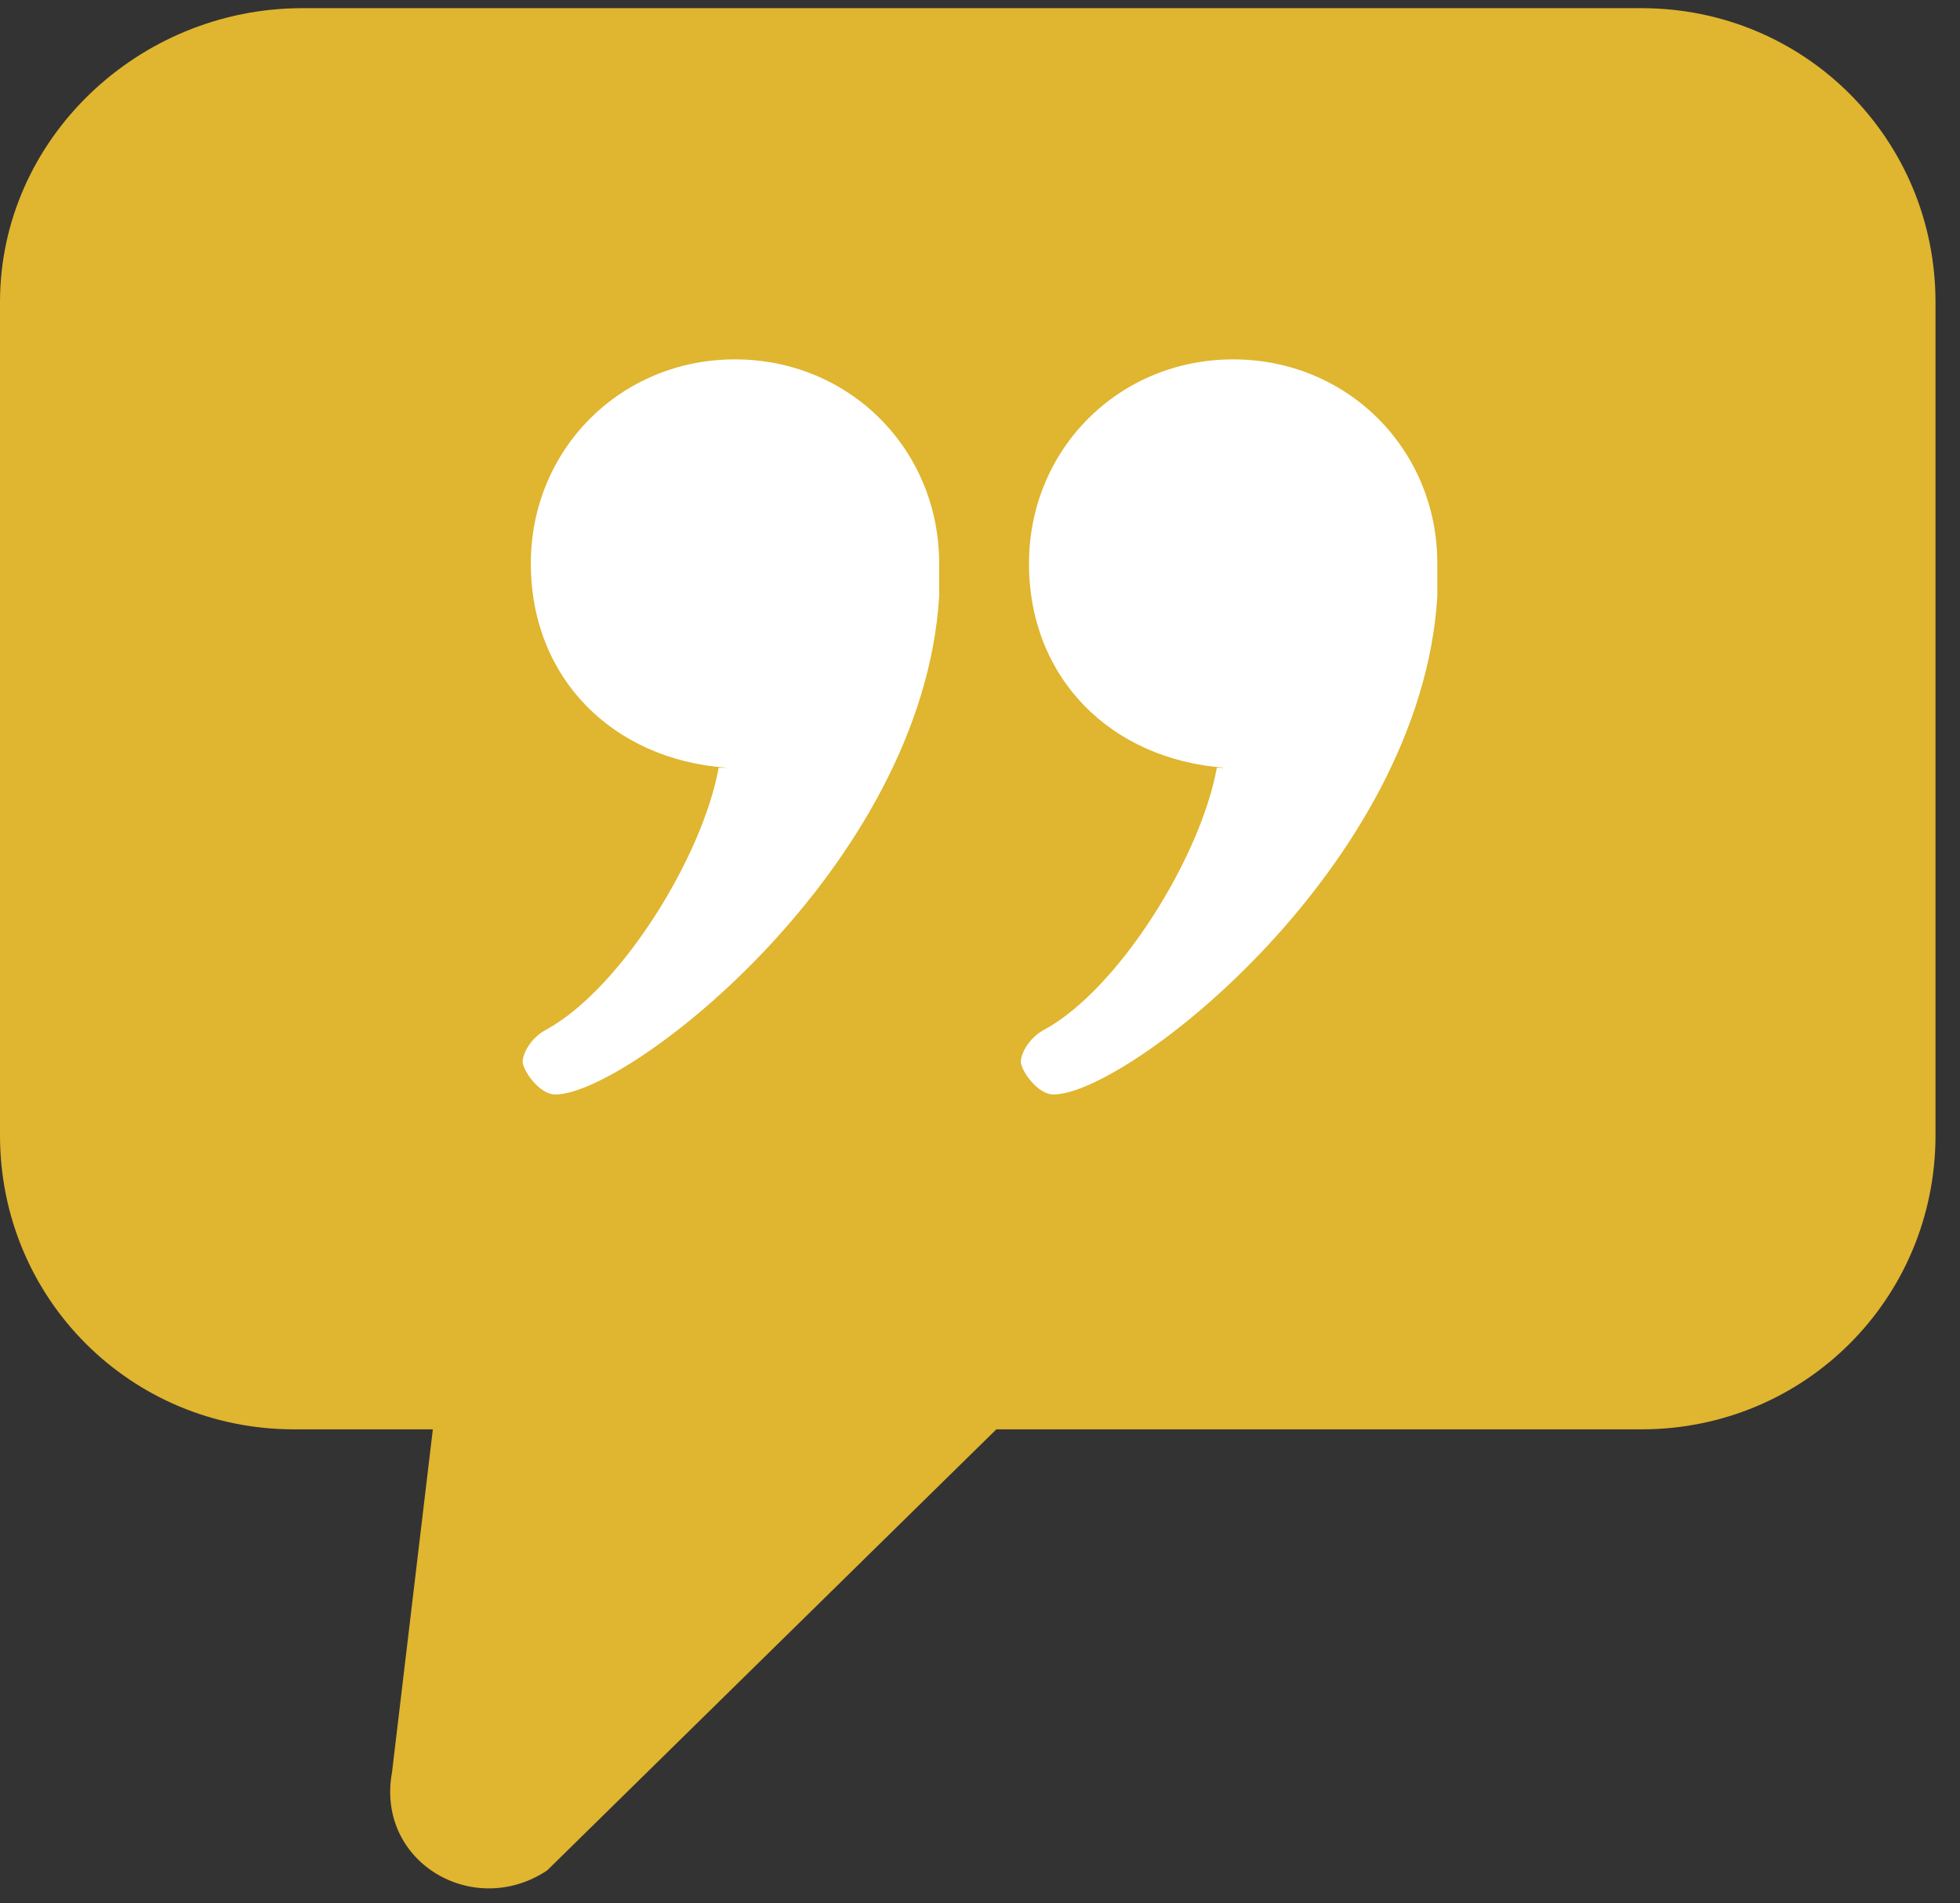<?xml version="1.0" encoding="UTF-8"?>
<svg id="Layer_1" xmlns="http://www.w3.org/2000/svg" version="1.1" viewBox="0 0 24 23.3">
  <rect x="0" y="0" width="24" height="23.3" fill="#333333" stroke="none"/>
  <!-- Generator: Adobe Illustrator 29.0.1, SVG Export Plug-In . SVG Version: 2.1.0 Build 192)  -->
  <defs>
    <style>
      .st0 {
        fill: #e0b52f;
      }

      .st1 {
        fill: #fff;
      }
    </style>
  </defs>
  <path class="st0" d="M20.3.1H3.7C1.7.1,0,1.7,0,3.7v10.2c0,2,1.6,3.6,3.6,3.6h1.7s-.5,4.2-.5,4.2c-.2,1.1,1,1.8,1.9,1.2l5.5-5.4h7.9c2,0,3.6-1.6,3.6-3.6V3.7c0-2-1.6-3.6-3.6-3.6h0Z"/>
  <g>
    <path class="st1" d="M14.9,9.4c-.2,1.1-1.2,2.7-2.1,3.2-.2.1-.3.3-.3.4s.2.4.4.4c.9,0,4.5-2.8,4.7-6.1,0-.1,0-.3,0-.4,0-1.4-1.1-2.5-2.5-2.5s-2.5,1.1-2.5,2.5,1,2.4,2.4,2.5Z"/>
    <path class="st1" d="M8.8,9.4c-.2,1.1-1.2,2.7-2.1,3.2-.2.1-.3.3-.3.4s.2.4.4.4c.9,0,4.5-2.8,4.7-6.1,0-.1,0-.3,0-.4,0-1.4-1.1-2.5-2.5-2.5s-2.5,1.1-2.5,2.5,1,2.4,2.4,2.5Z"/>
  </g>
</svg>